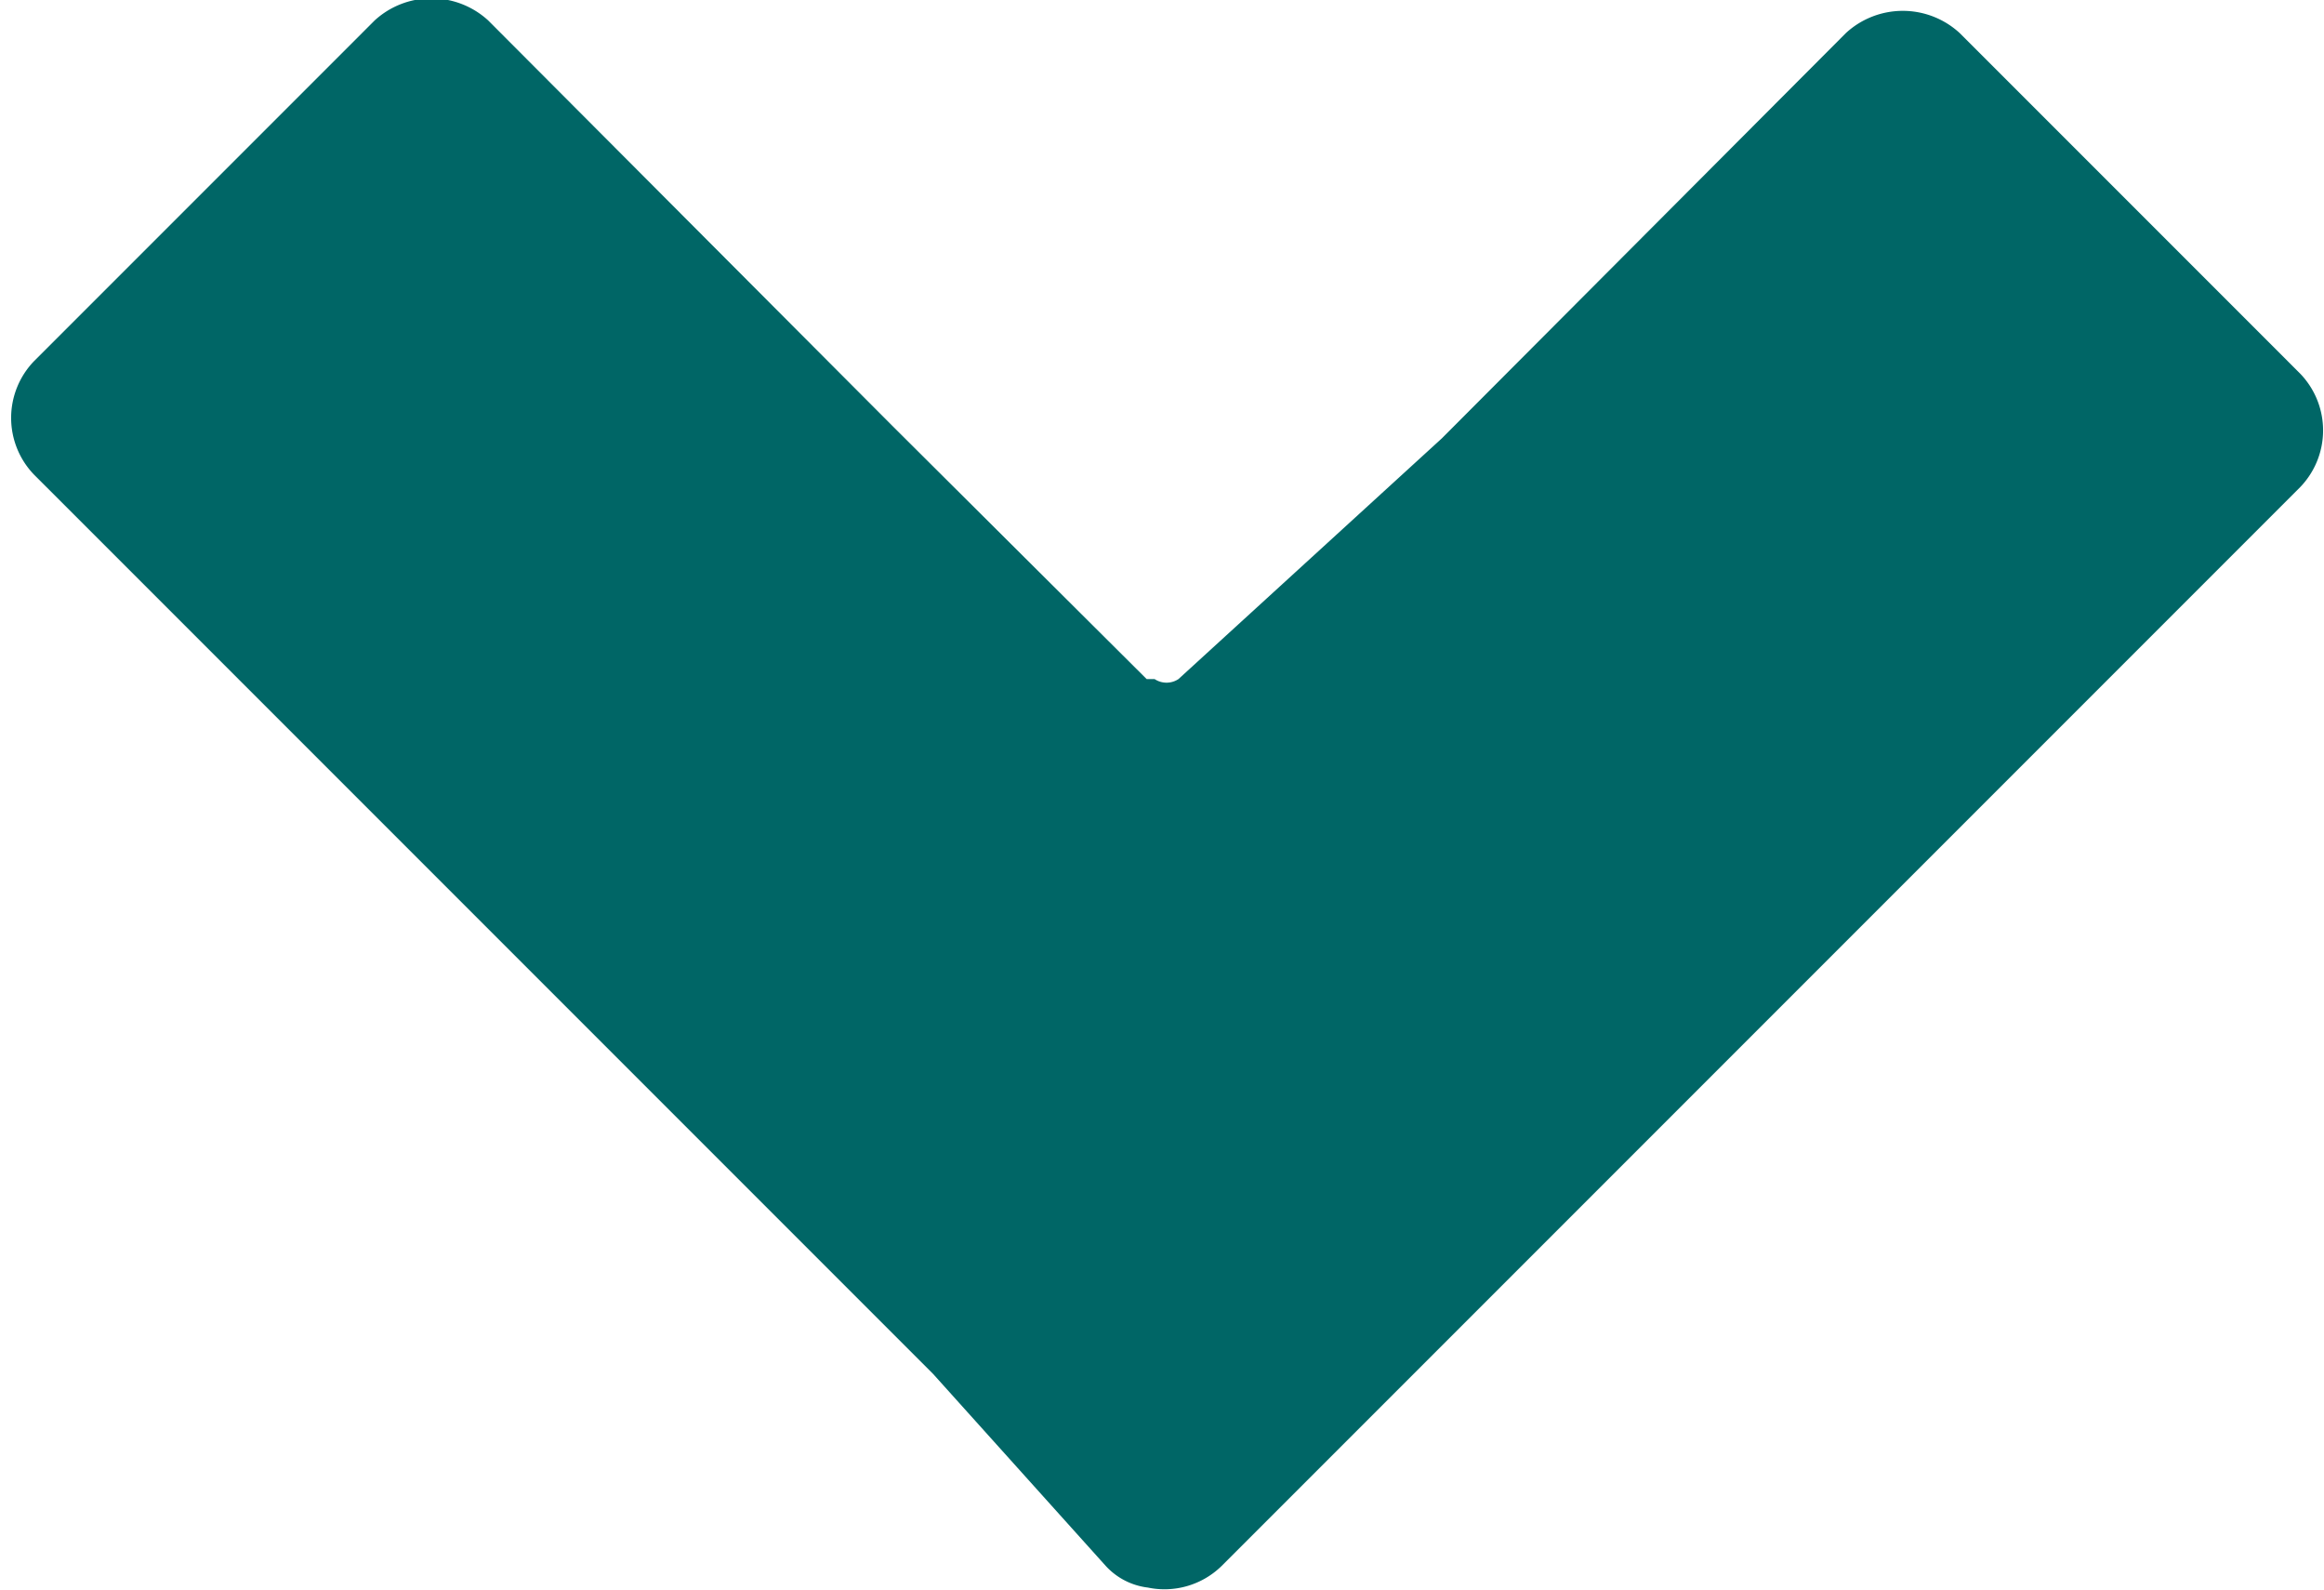 <svg data-name="Ebene 1" xmlns="http://www.w3.org/2000/svg" viewBox="0 0 20.47 14"><defs><style>.b9560d1a-00ea-48e3-93d8-f371ab2e467c{fill:#066;}</style></defs><path class="b9560d1a-00ea-48e3-93d8-f371ab2e467c" d="M400,406.81a.6.6,0,0,0,.37.19.72.72,0,0,0,.65-.19l1.58-1.58,7.92-7.92a.72.72,0,0,0,0-1l-3-3a.74.74,0,0,0-1,0l-3.56,3.57h0L400.64,399a.19.19,0,0,1-.21,0l-.07,0-2.24-2.23h0l-3.56-3.57a.74.74,0,0,0-1,0l-3,3a.72.72,0,0,0,0,1l7.92,7.92Z" transform="translate(-390.26 -393.02)"/></svg>

